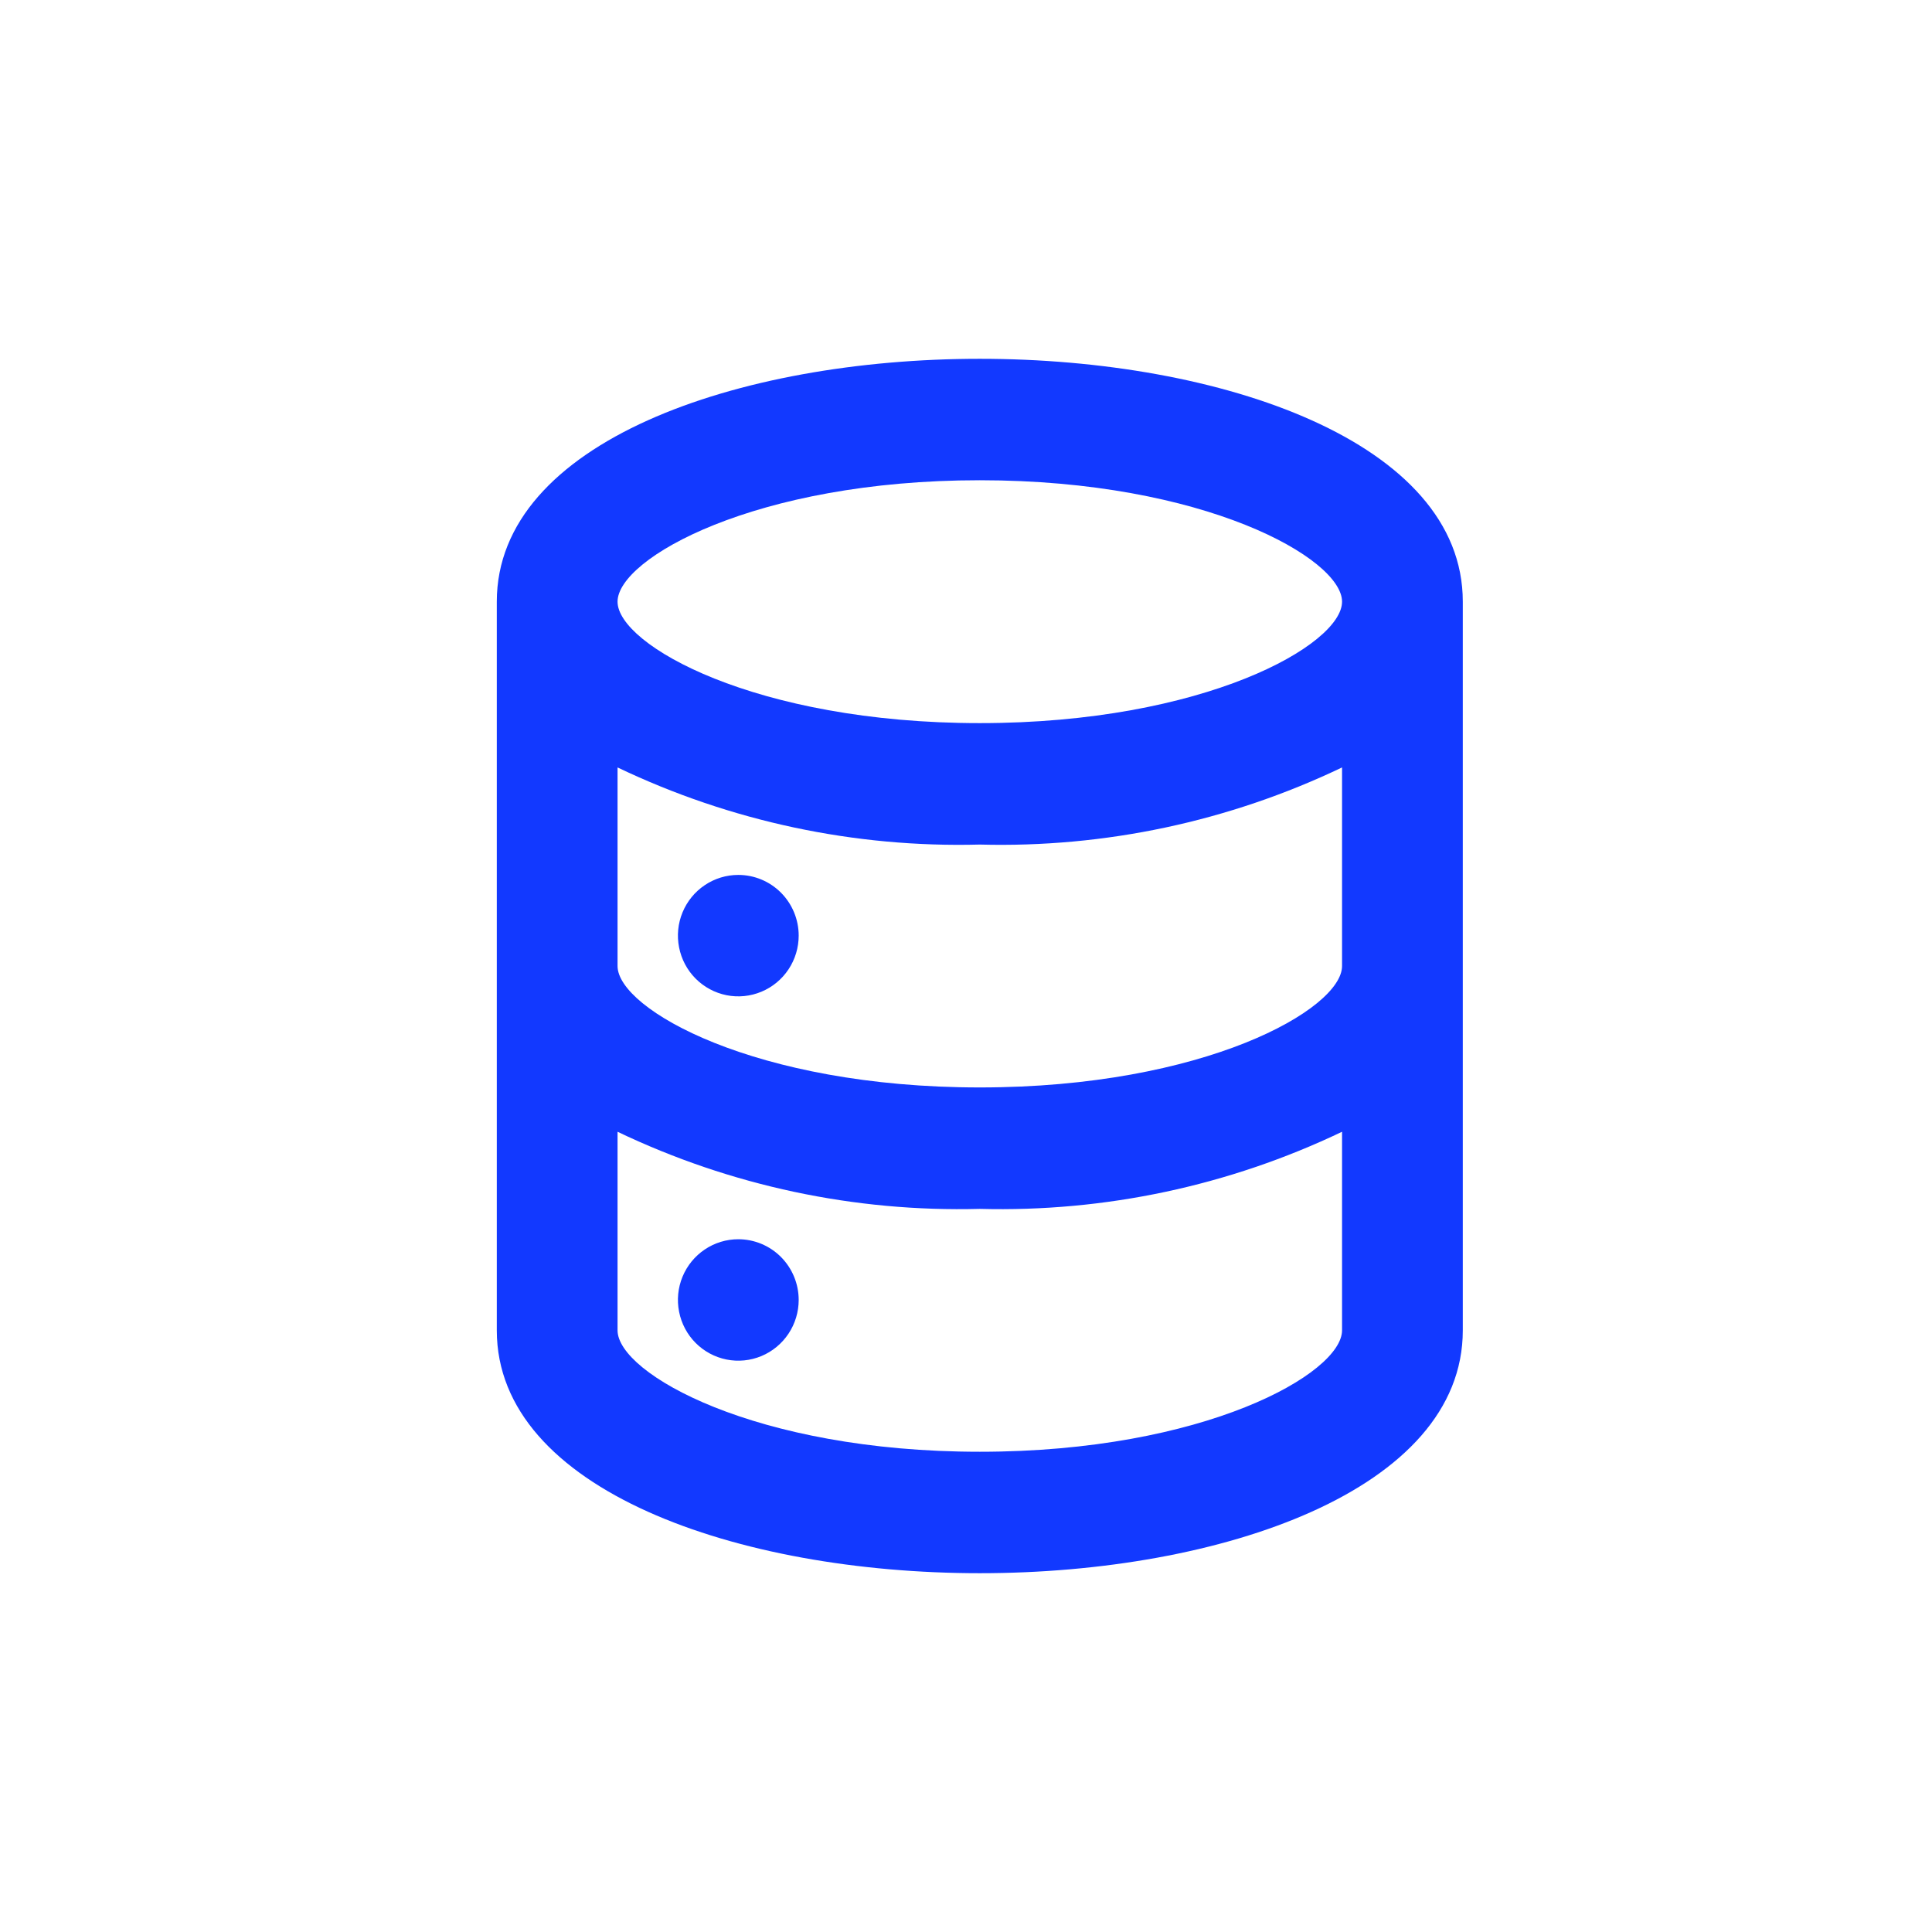 <svg width="70" height="70" viewBox="0 0 70 70" fill="none" xmlns="http://www.w3.org/2000/svg">
<mask id="mask0_2154_95" style="mask-type:alpha" maskUnits="userSpaceOnUse" x="0" y="0" width="70" height="70">
<path d="M0 0H70V70H0V0Z" fill="#C4C4C4"/>
</mask>
<g mask="url(#mask0_2154_95)">
<path d="M26.75 44.9C26.317 44.9 25.894 45.029 25.535 45.271C25.175 45.513 24.895 45.856 24.729 46.258C24.563 46.66 24.52 47.102 24.605 47.529C24.689 47.956 24.897 48.348 25.203 48.656C25.509 48.963 25.899 49.173 26.323 49.258C26.748 49.343 27.187 49.299 27.587 49.133C27.987 48.966 28.328 48.684 28.569 48.322C28.809 47.961 28.938 47.535 28.938 47.1C28.938 46.517 28.707 45.957 28.297 45.544C27.887 45.132 27.33 44.9 26.75 44.9V44.9ZM35.5 13C26.75 13 18 16.014 18 21.8V48.2C18 53.986 26.75 57 35.5 57C44.25 57 53 53.986 53 48.2V21.8C53 16.014 44.25 13 35.5 13ZM48.625 48.2C48.625 49.762 43.638 52.6 35.5 52.6C27.363 52.6 22.375 49.762 22.375 48.2V41.006C26.47 42.964 30.967 43.921 35.5 43.8C40.033 43.921 44.53 42.964 48.625 41.006V48.2ZM48.625 35C48.625 36.562 43.638 39.4 35.5 39.4C27.363 39.4 22.375 36.562 22.375 35V27.806C26.47 29.764 30.967 30.721 35.5 30.6C40.033 30.721 44.53 29.764 48.625 27.806V35ZM35.5 26.2C27.363 26.2 22.375 23.362 22.375 21.8C22.375 20.238 27.363 17.4 35.5 17.4C43.638 17.4 48.625 20.238 48.625 21.8C48.625 23.362 43.638 26.2 35.5 26.2ZM26.75 31.7C26.317 31.7 25.894 31.829 25.535 32.071C25.175 32.312 24.895 32.656 24.729 33.058C24.563 33.46 24.52 33.902 24.605 34.329C24.689 34.756 24.897 35.148 25.203 35.456C25.509 35.763 25.899 35.973 26.323 36.058C26.748 36.143 27.187 36.099 27.587 35.932C27.987 35.766 28.328 35.484 28.569 35.122C28.809 34.761 28.938 34.335 28.938 33.9C28.938 33.316 28.707 32.757 28.297 32.344C27.887 31.932 27.33 31.7 26.75 31.7V31.7Z" fill="#1239FF"/>
</g>
</svg>

